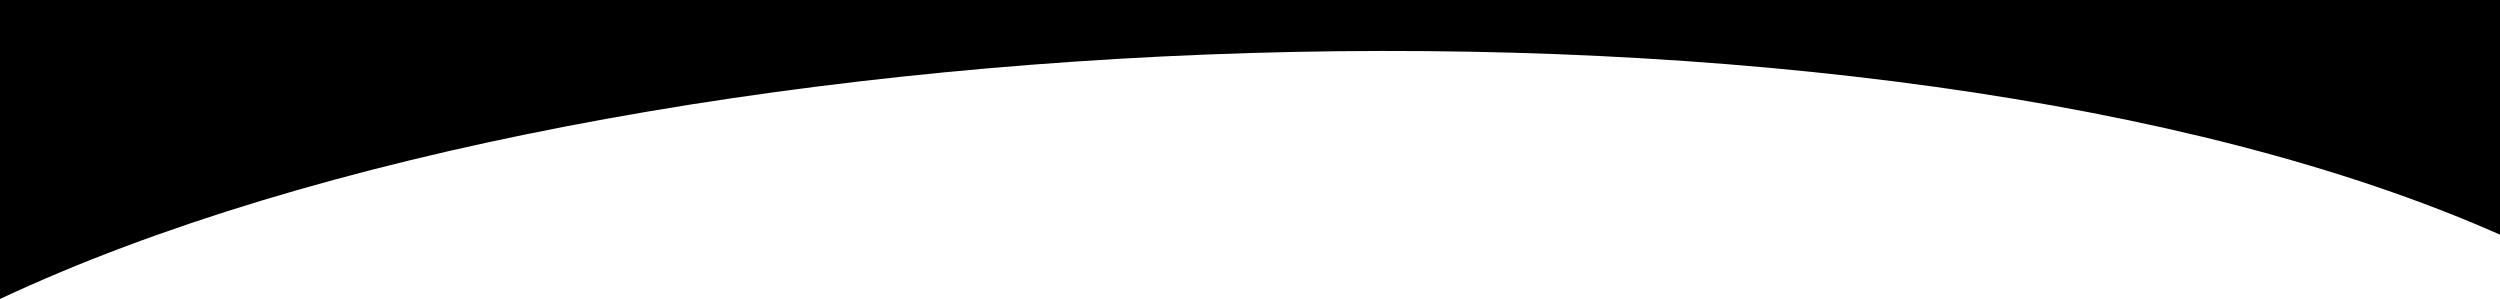 <svg id="Layer_1" data-name="Layer 1" xmlns="http://www.w3.org/2000/svg" width="1200" height="143.5" viewBox="0 0 1200 143.5" preserveAspectRatio="none">
  <path id="curve-bottom-3" d="M1200,0V112.64C900-20.33,300,2.82,0,143.5V0Z" style="fill: currentColor"/>
</svg>
